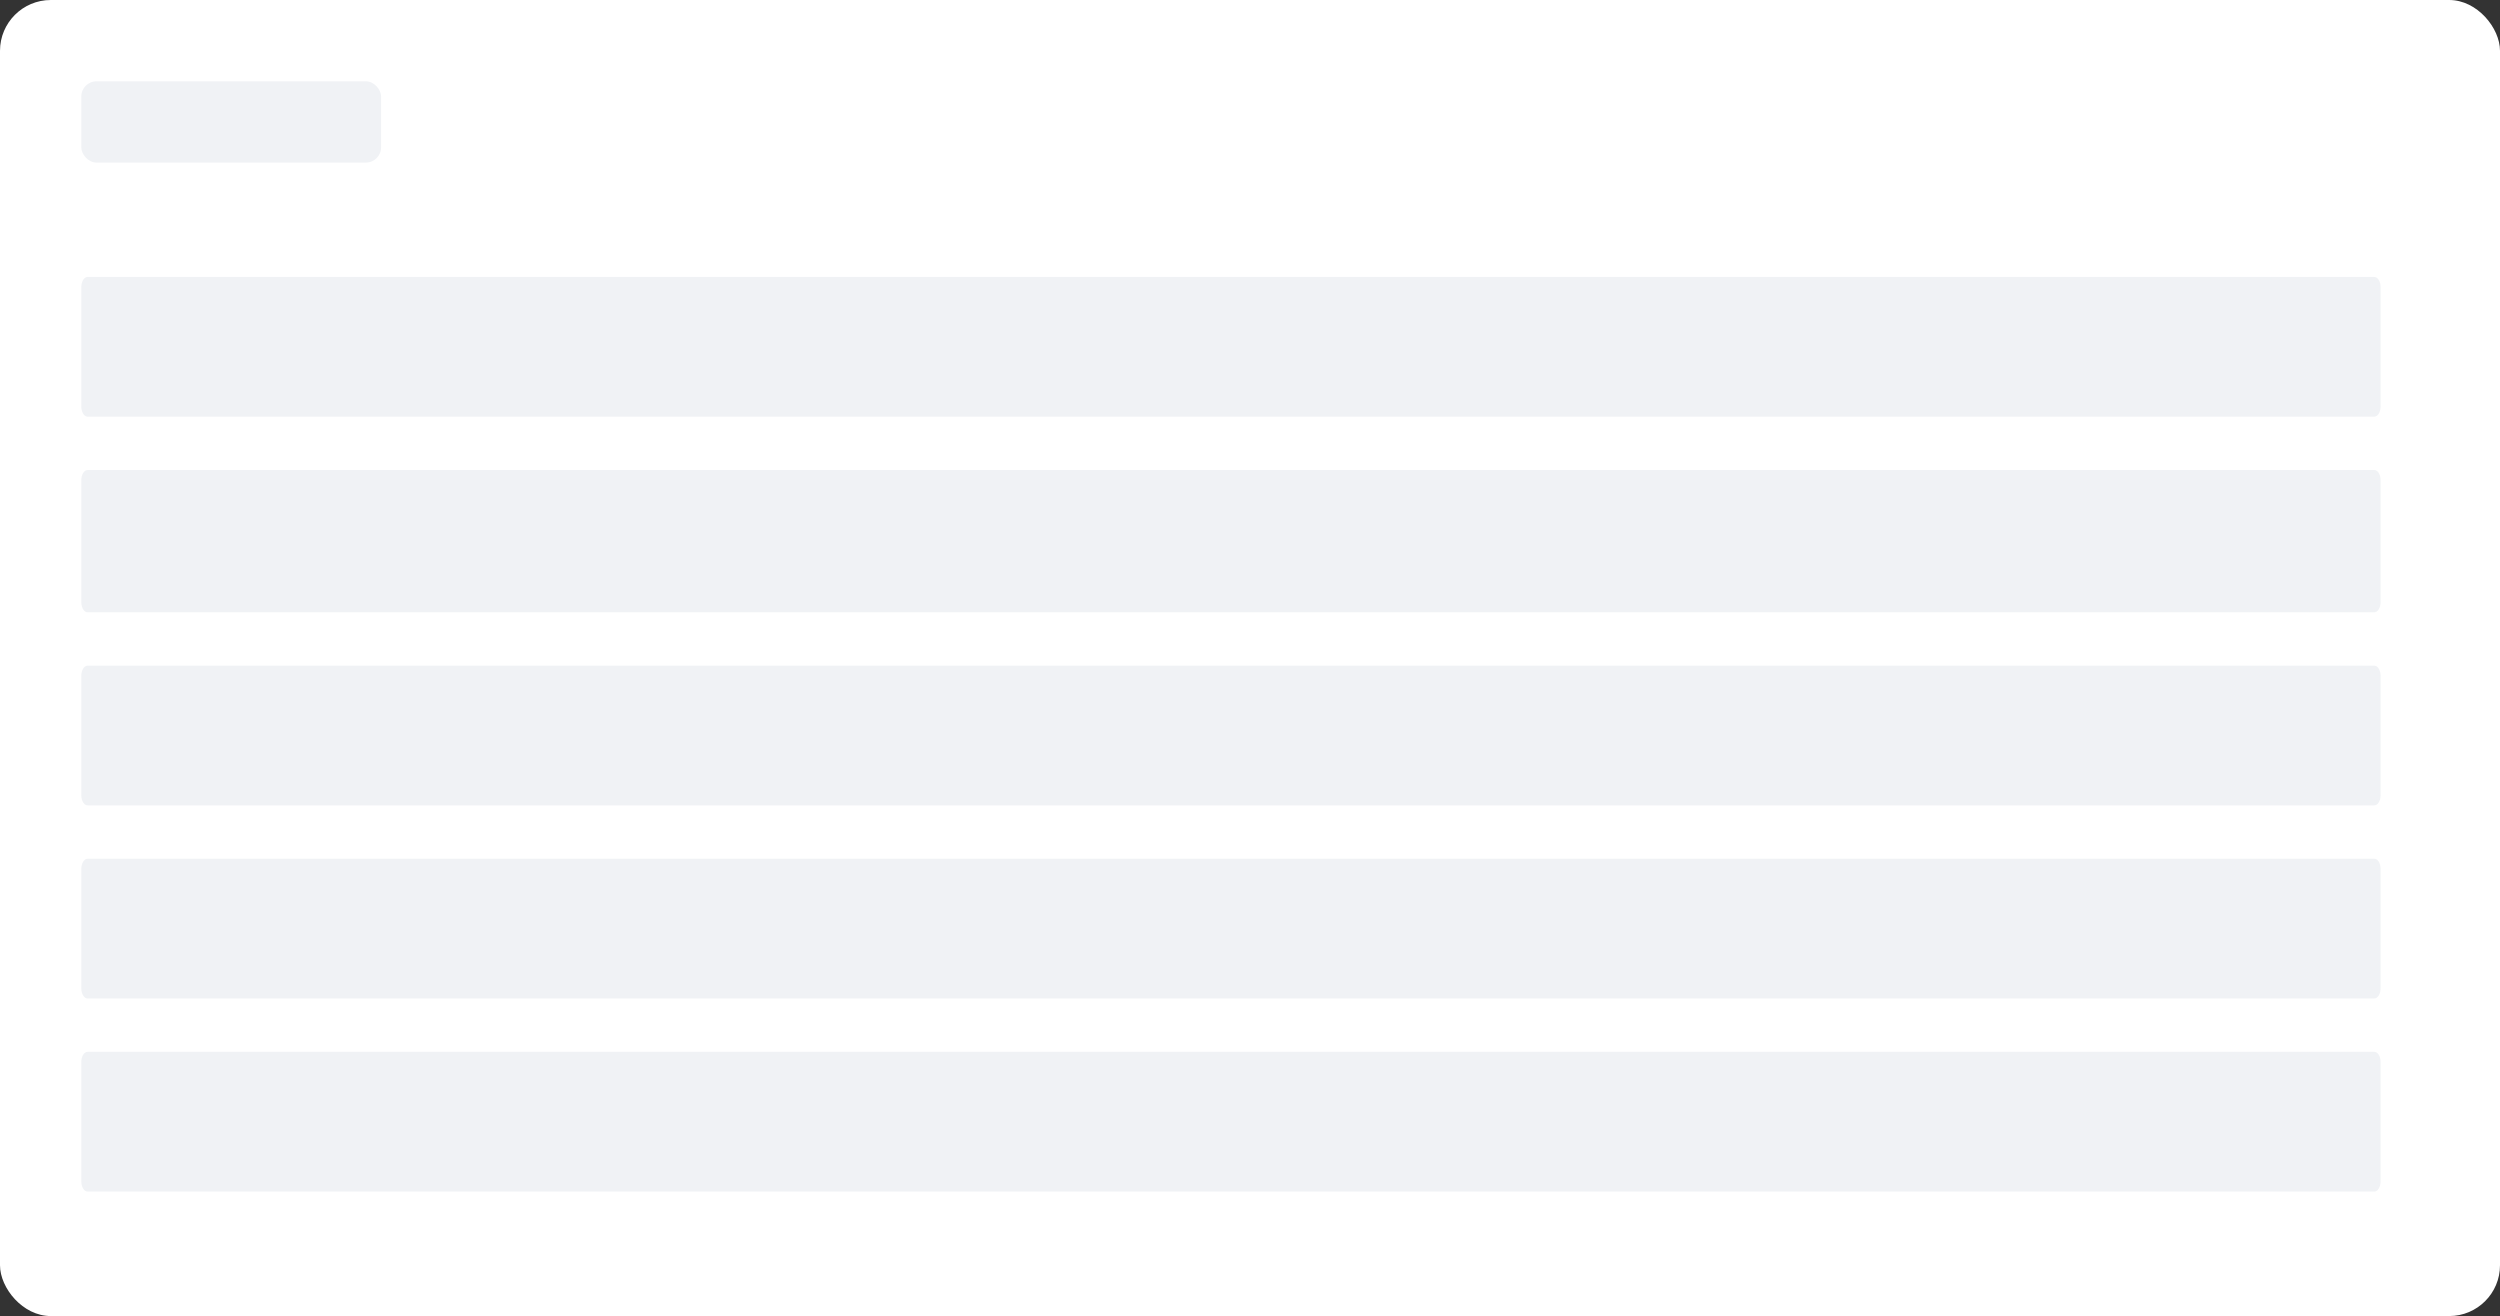 <svg width="984" height="518" viewBox="0 0 984 518" fill="none" xmlns="http://www.w3.org/2000/svg">
<rect x="0" y="0" width="984" height="518" fill="#333333" stroke="none"/>
<rect width="984" height="518" rx="20" fill="white"/>
<rect x="32" y="32" width="118" height="32" rx="6" fill="#F0F2F5"/>
<path d="M934.515 109H34.485C33.112 109 32 110.791 32 113V160C32 162.209 33.112 164 34.485 164H934.515C935.888 164 937 162.209 937 160V113C937 110.791 935.888 109 934.515 109Z" fill="#EAEDF1" fill-opacity="0.722"/>
<path d="M934.515 185H34.485C33.112 185 32 186.791 32 189V237C32 239.209 33.112 241 34.485 241H934.515C935.888 241 937 239.209 937 237V189C937 186.791 935.888 185 934.515 185Z" fill="#EAEDF1" fill-opacity="0.722"/>
<path d="M934.515 262H34.485C33.112 262 32 263.791 32 266V313C32 315.209 33.112 317 34.485 317H934.515C935.888 317 937 315.209 937 313V266C937 263.791 935.888 262 934.515 262Z" fill="#EAEDF1" fill-opacity="0.722"/>
<path d="M934.515 338H34.485C33.112 338 32 339.791 32 342V389C32 391.209 33.112 393 34.485 393H934.515C935.888 393 937 391.209 937 389V342C937 339.791 935.888 338 934.515 338Z" fill="#EAEDF1" fill-opacity="0.722"/>
<path d="M934.515 414H34.485C33.112 414 32 415.791 32 418V465C32 467.209 33.112 469 34.485 469H934.515C935.888 469 937 467.209 937 465V418C937 415.791 935.888 414 934.515 414Z" fill="#EAEDF1" fill-opacity="0.722"/>
</svg>
